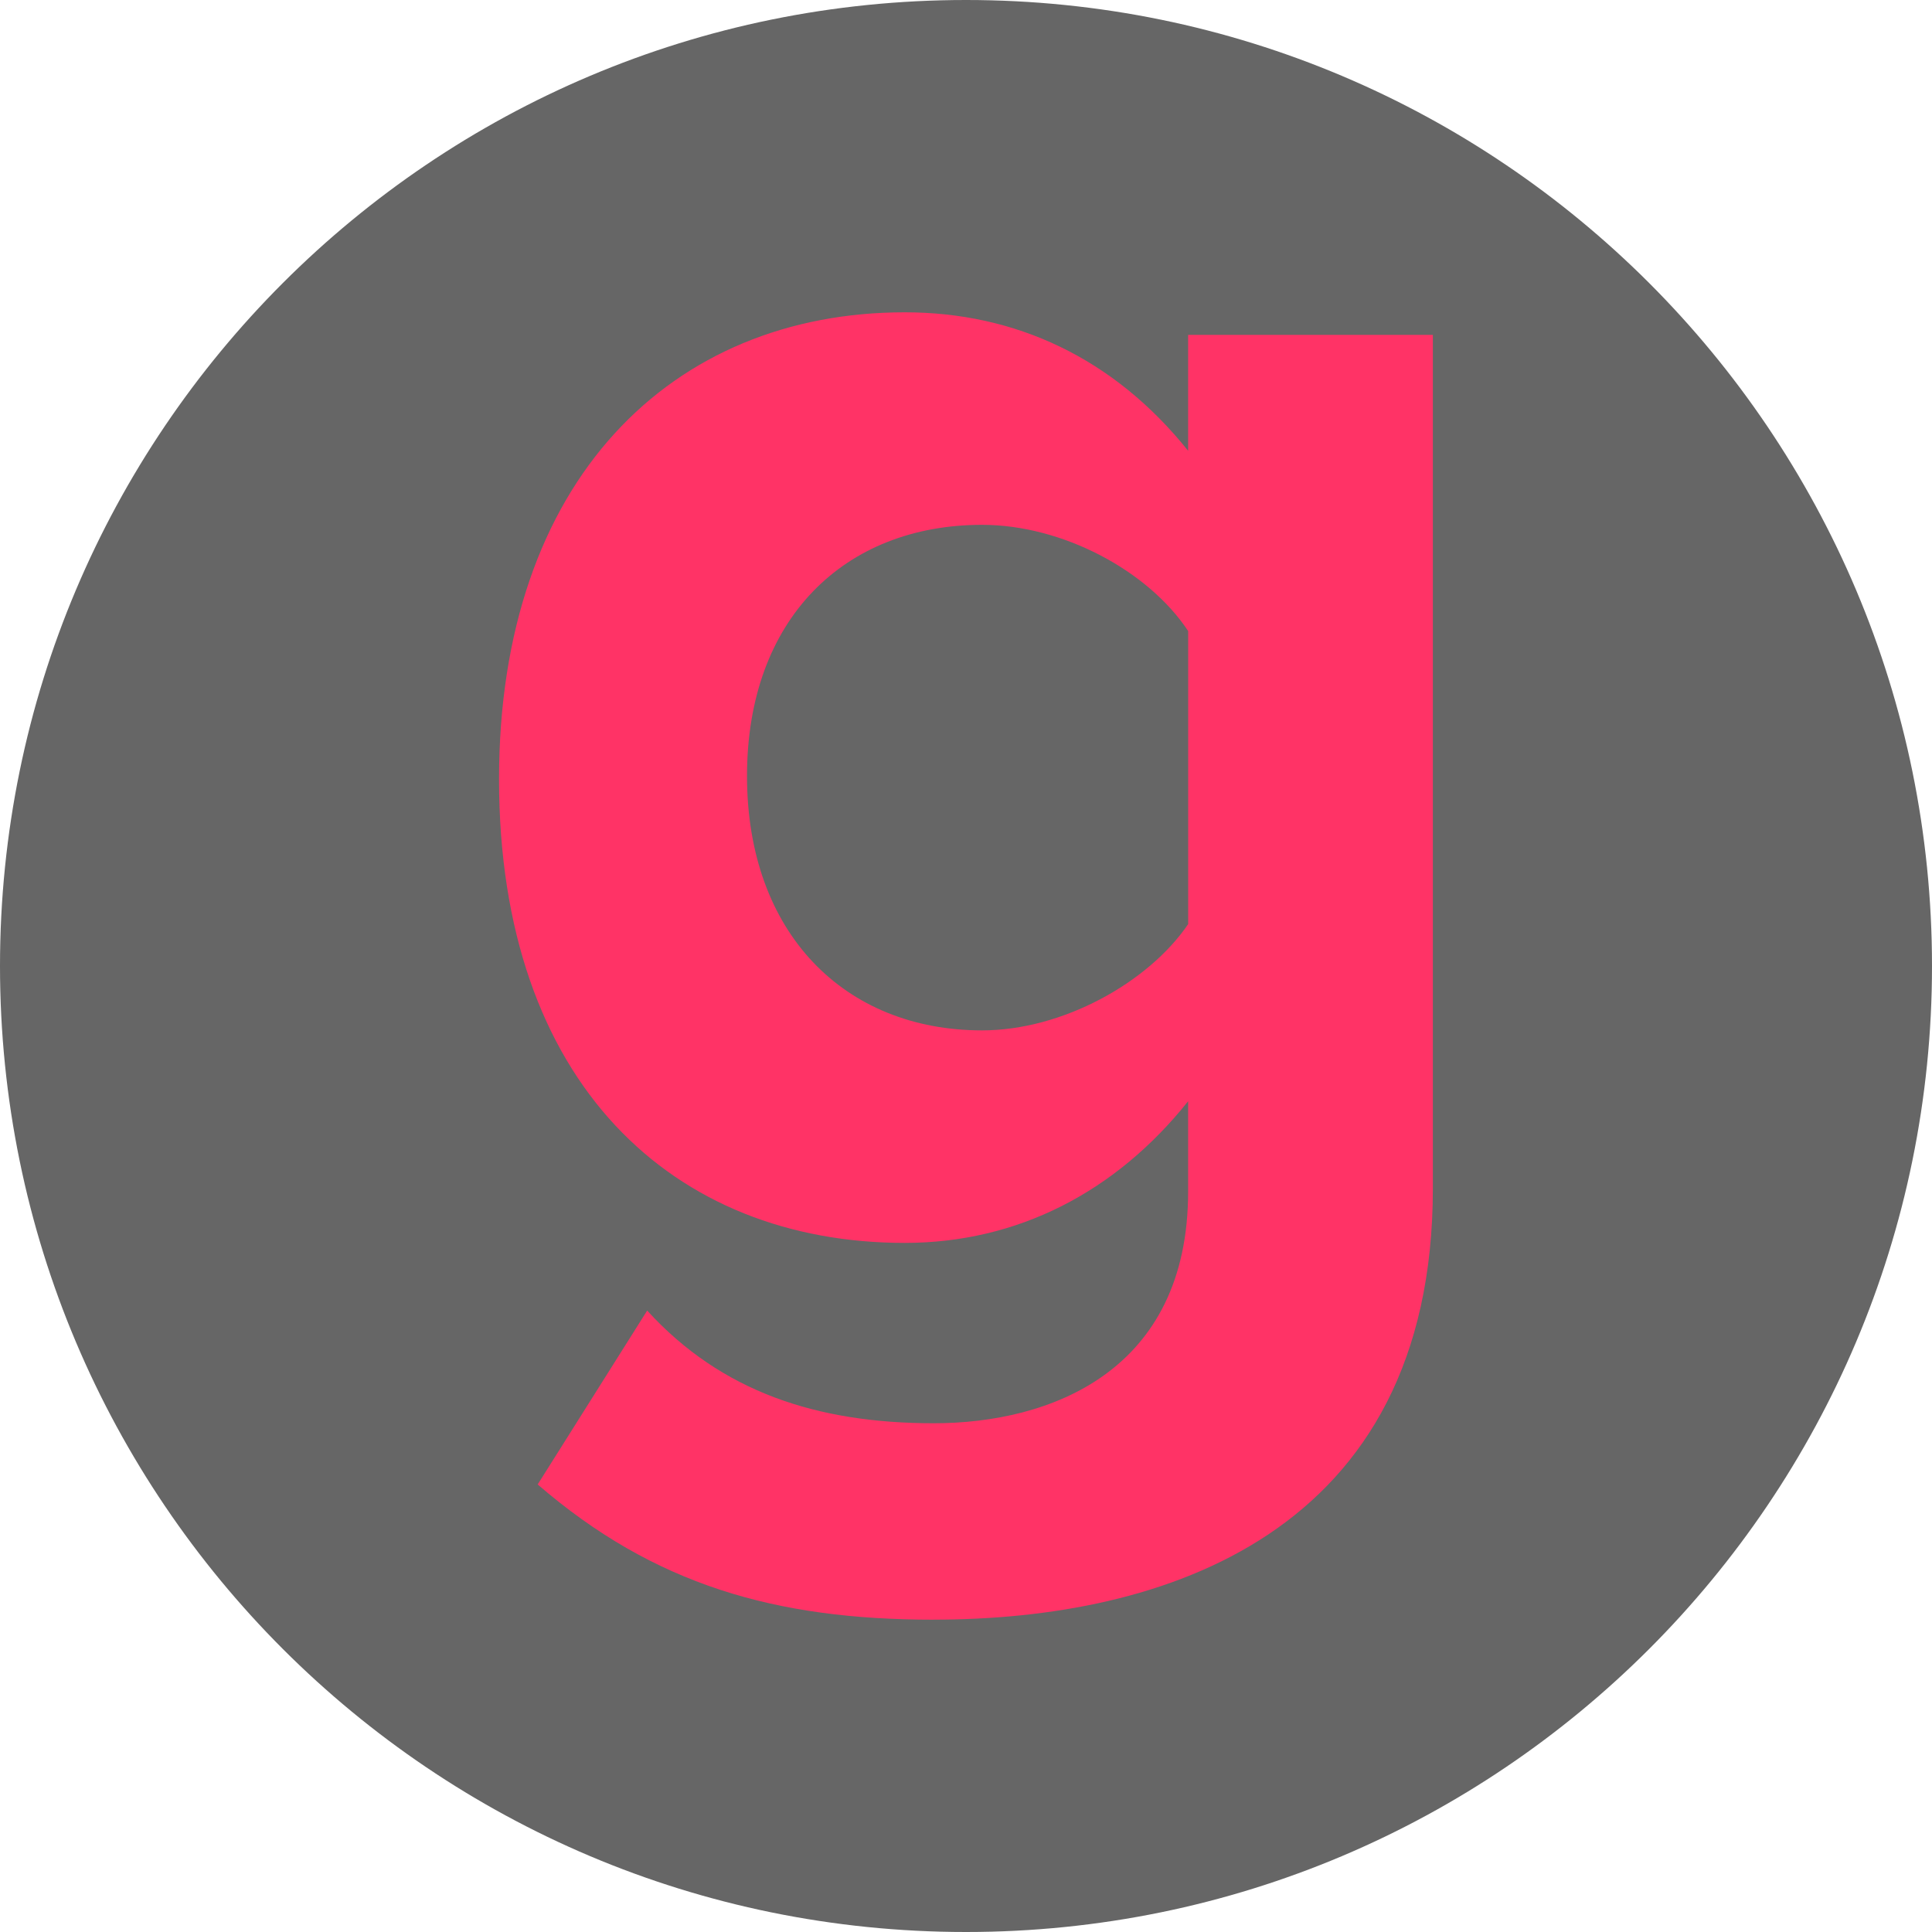 <!-- Generated by IcoMoon.io -->
<svg version="1.1" xmlns="http://www.w3.org/2000/svg" width="40" height="40" viewBox="0 0 40 40">
<title>Gamevy</title>
<path fill="#000" opacity="0.6" d="M40 20c0 11.046-8.954 20-20 20s-20-8.954-20-20c0-11.046 8.954-20 20-20s20 8.954 20 20z"></path>
<path fill="#f36" d="M19.333 33.533c4.7 0 10.333-1.733 10.333-8.933v-17.667h-5.067v2.4c-1.54-1.922-3.576-2.867-5.867-2.867-4.819 0-8.4 3.467-8.4 9.667 0 6.317 3.621 9.6 8.4 9.6 2.33 0 4.366-1.050 5.867-2.933v1.867c0 3.728-2.857 4.8-5.267 4.8s-4.393-0.646-5.933-2.333l-2.267 3.6c2.409 2.079 4.922 2.8 8.2 2.8zM20.333 21.333c-2.844 0-4.867-2.010-4.867-5.267s2.023-5.2 4.867-5.2c1.659 0 3.437 0.944 4.267 2.2v6.067c-0.829 1.216-2.608 2.2-4.267 2.2z"></path>
</svg>

